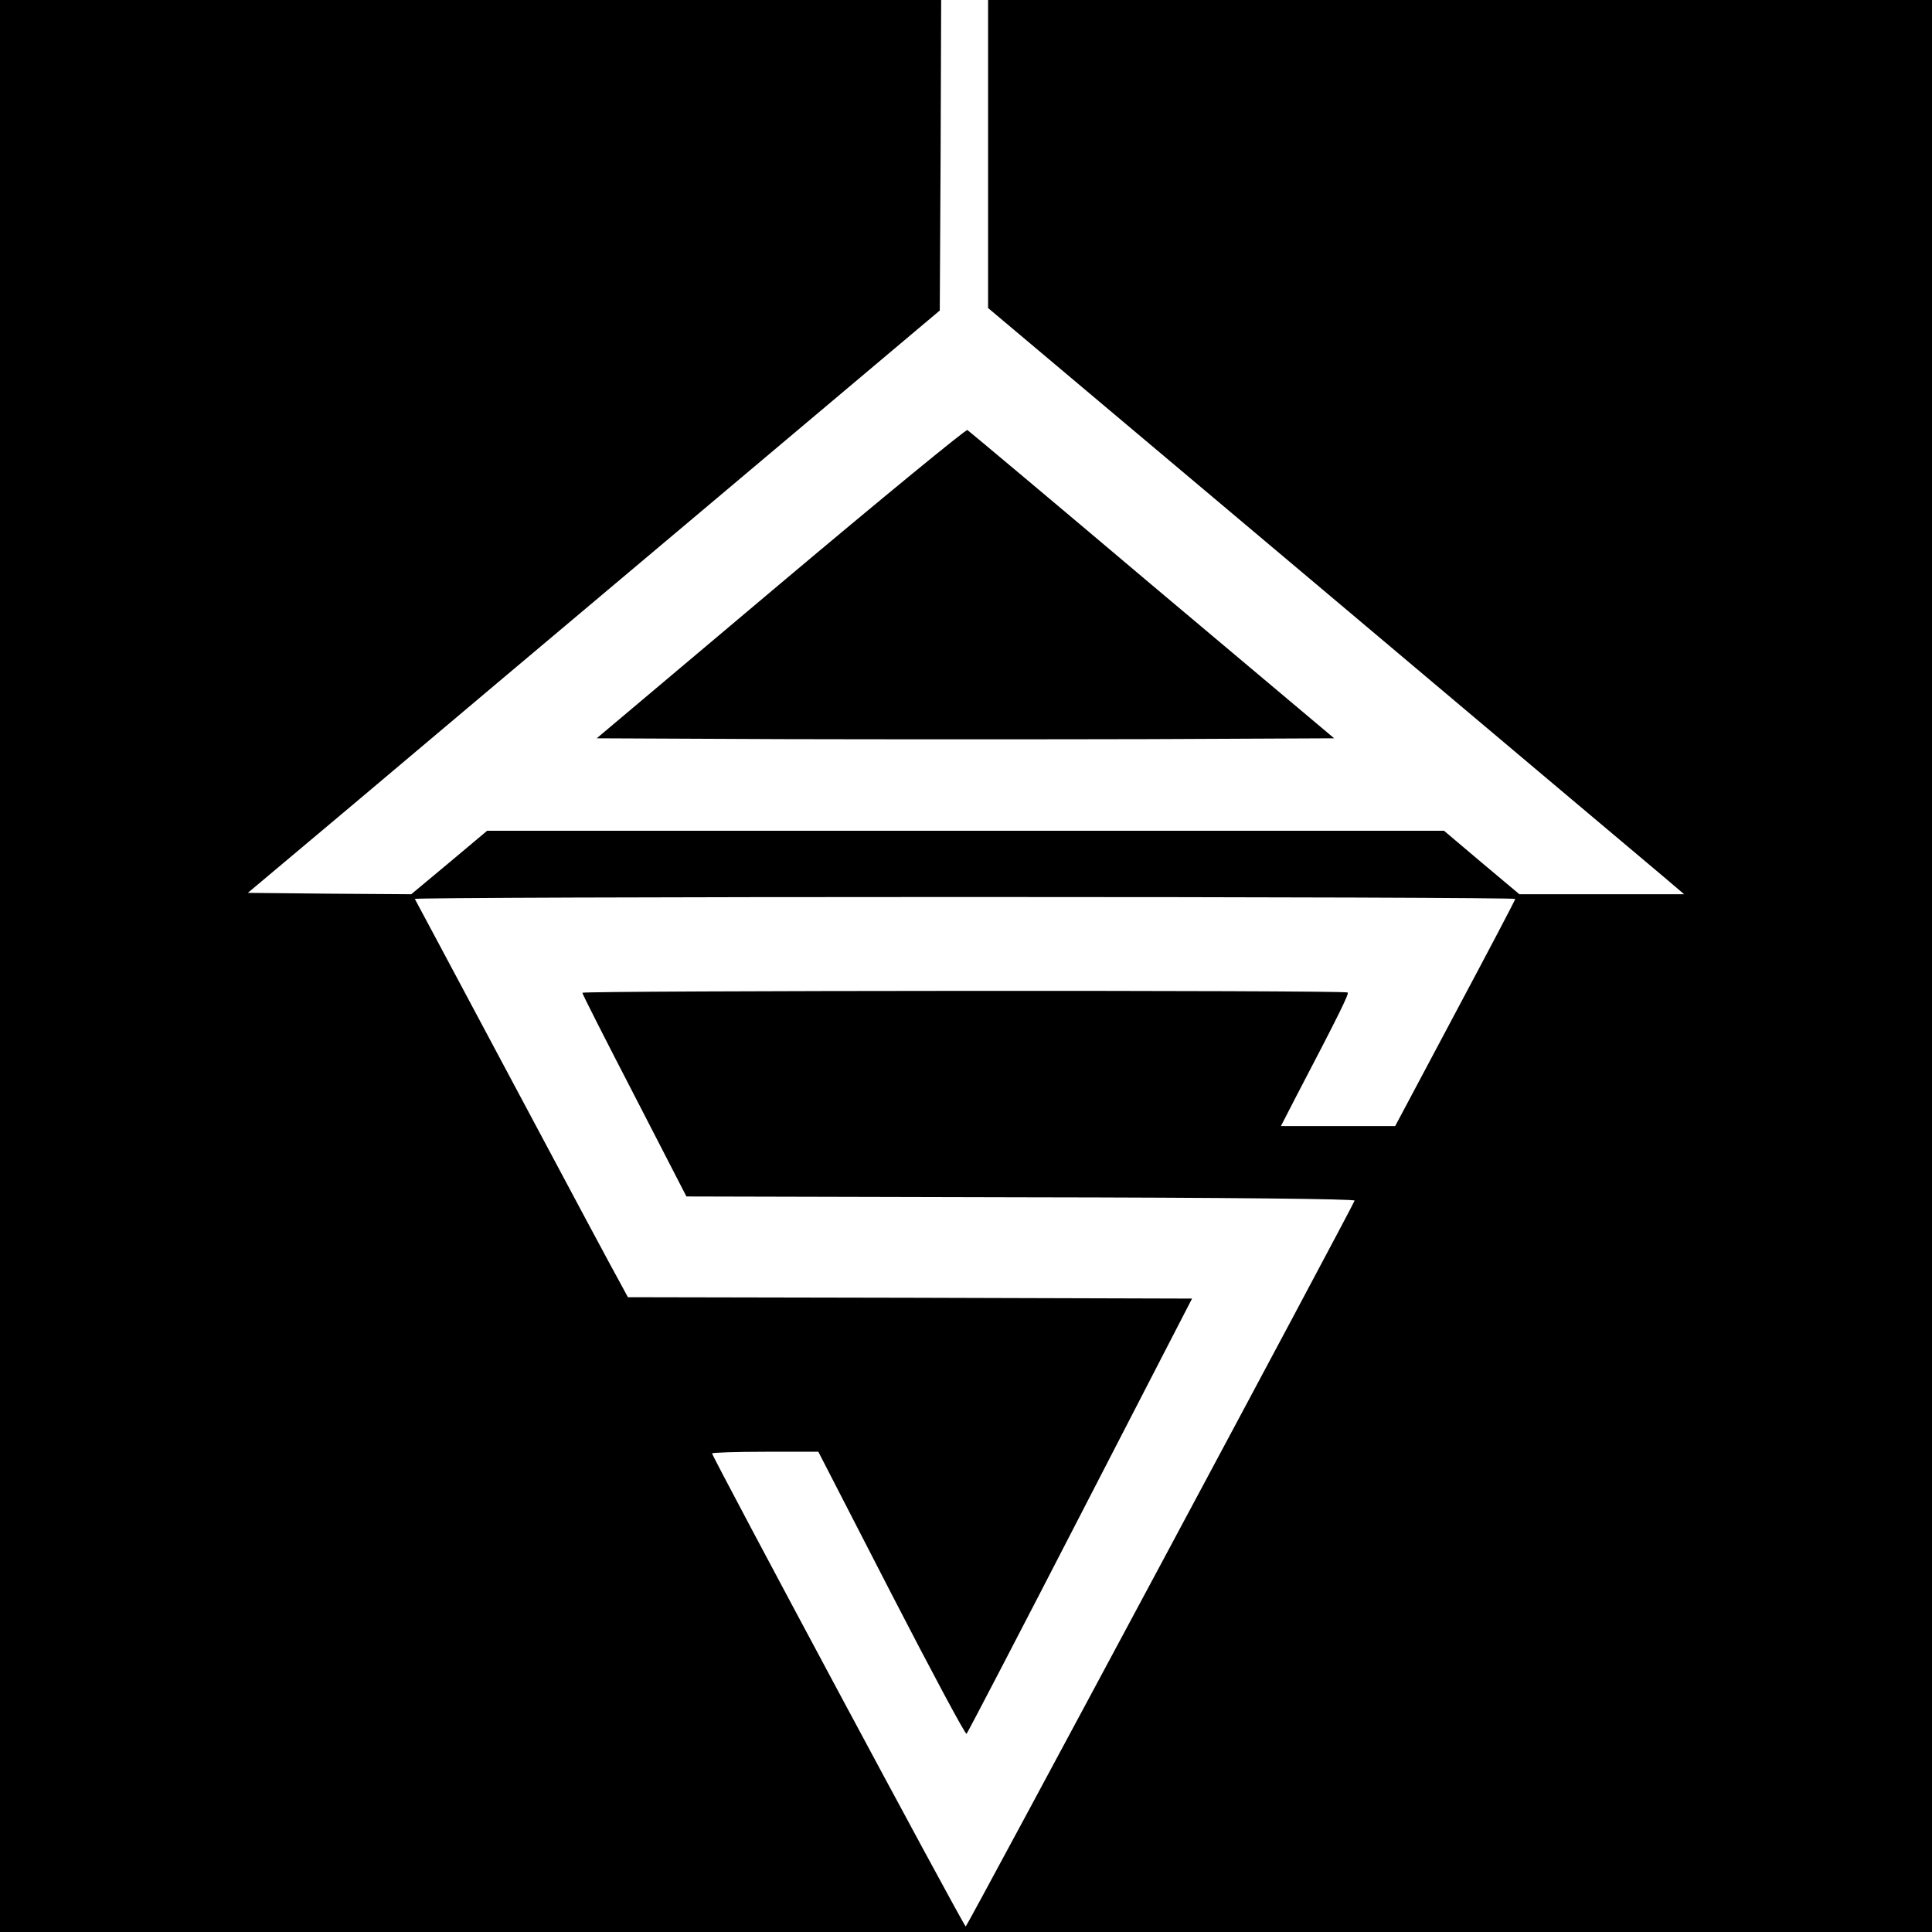 <?xml version="1.0" standalone="no"?>
<!DOCTYPE svg PUBLIC "-//W3C//DTD SVG 20010904//EN"
 "http://www.w3.org/TR/2001/REC-SVG-20010904/DTD/svg10.dtd">
<svg version="1.0" xmlns="http://www.w3.org/2000/svg"
 width="700pt" height="700pt" viewBox="0 0 700 700"
 preserveAspectRatio="xMidYMid meet">
<g transform="translate(0,700) scale(0.1,-0.1)"
fill="#000000" stroke="none">
<path d="M0 3500 l0 -3500 3500 0 3500 0 0 3500 0 3500 -1710 0 -1710 0 0
-558 0 -558 1187 -999 c653 -550 1220 -1028 1261 -1062 l74 -63 -299 0 -298 0
-137 115 -136 115 -1734 0 -1733 0 -137 -115 -138 -115 -296 2 -296 3 387 325
c212 179 776 654 1253 1055 l867 730 3 563 2 562 -1705 0 -1705 0 0 -3500z
m5490 243 c0 -4 -98 -190 -218 -415 l-217 -408 -207 0 -207 0 53 103 c159 304
194 376 189 381 -9 9 -2773 7 -2773 -1 0 -5 85 -172 189 -373 l188 -365 1212
-3 c758 -1 1211 -6 1209 -12 -10 -28 -1404 -2630 -1409 -2630 -7 0 -919 1702
-919 1714 0 3 87 6 193 6 l192 0 265 -515 c146 -283 268 -511 272 -507 4 4
190 361 412 792 l405 785 -1022 3 -1022 2 -26 48 c-15 26 -188 349 -384 717
-197 369 -359 673 -362 678 -2 4 894 7 1991 7 1098 0 1996 -3 1996 -7z"/>
<path d="M2828 4886 l-666 -561 670 -3 c368 -1 969 -1 1336 0 l666 3 -660 555
c-362 306 -663 558 -669 562 -5 3 -310 -247 -677 -556z"/>
</g>
</svg>
